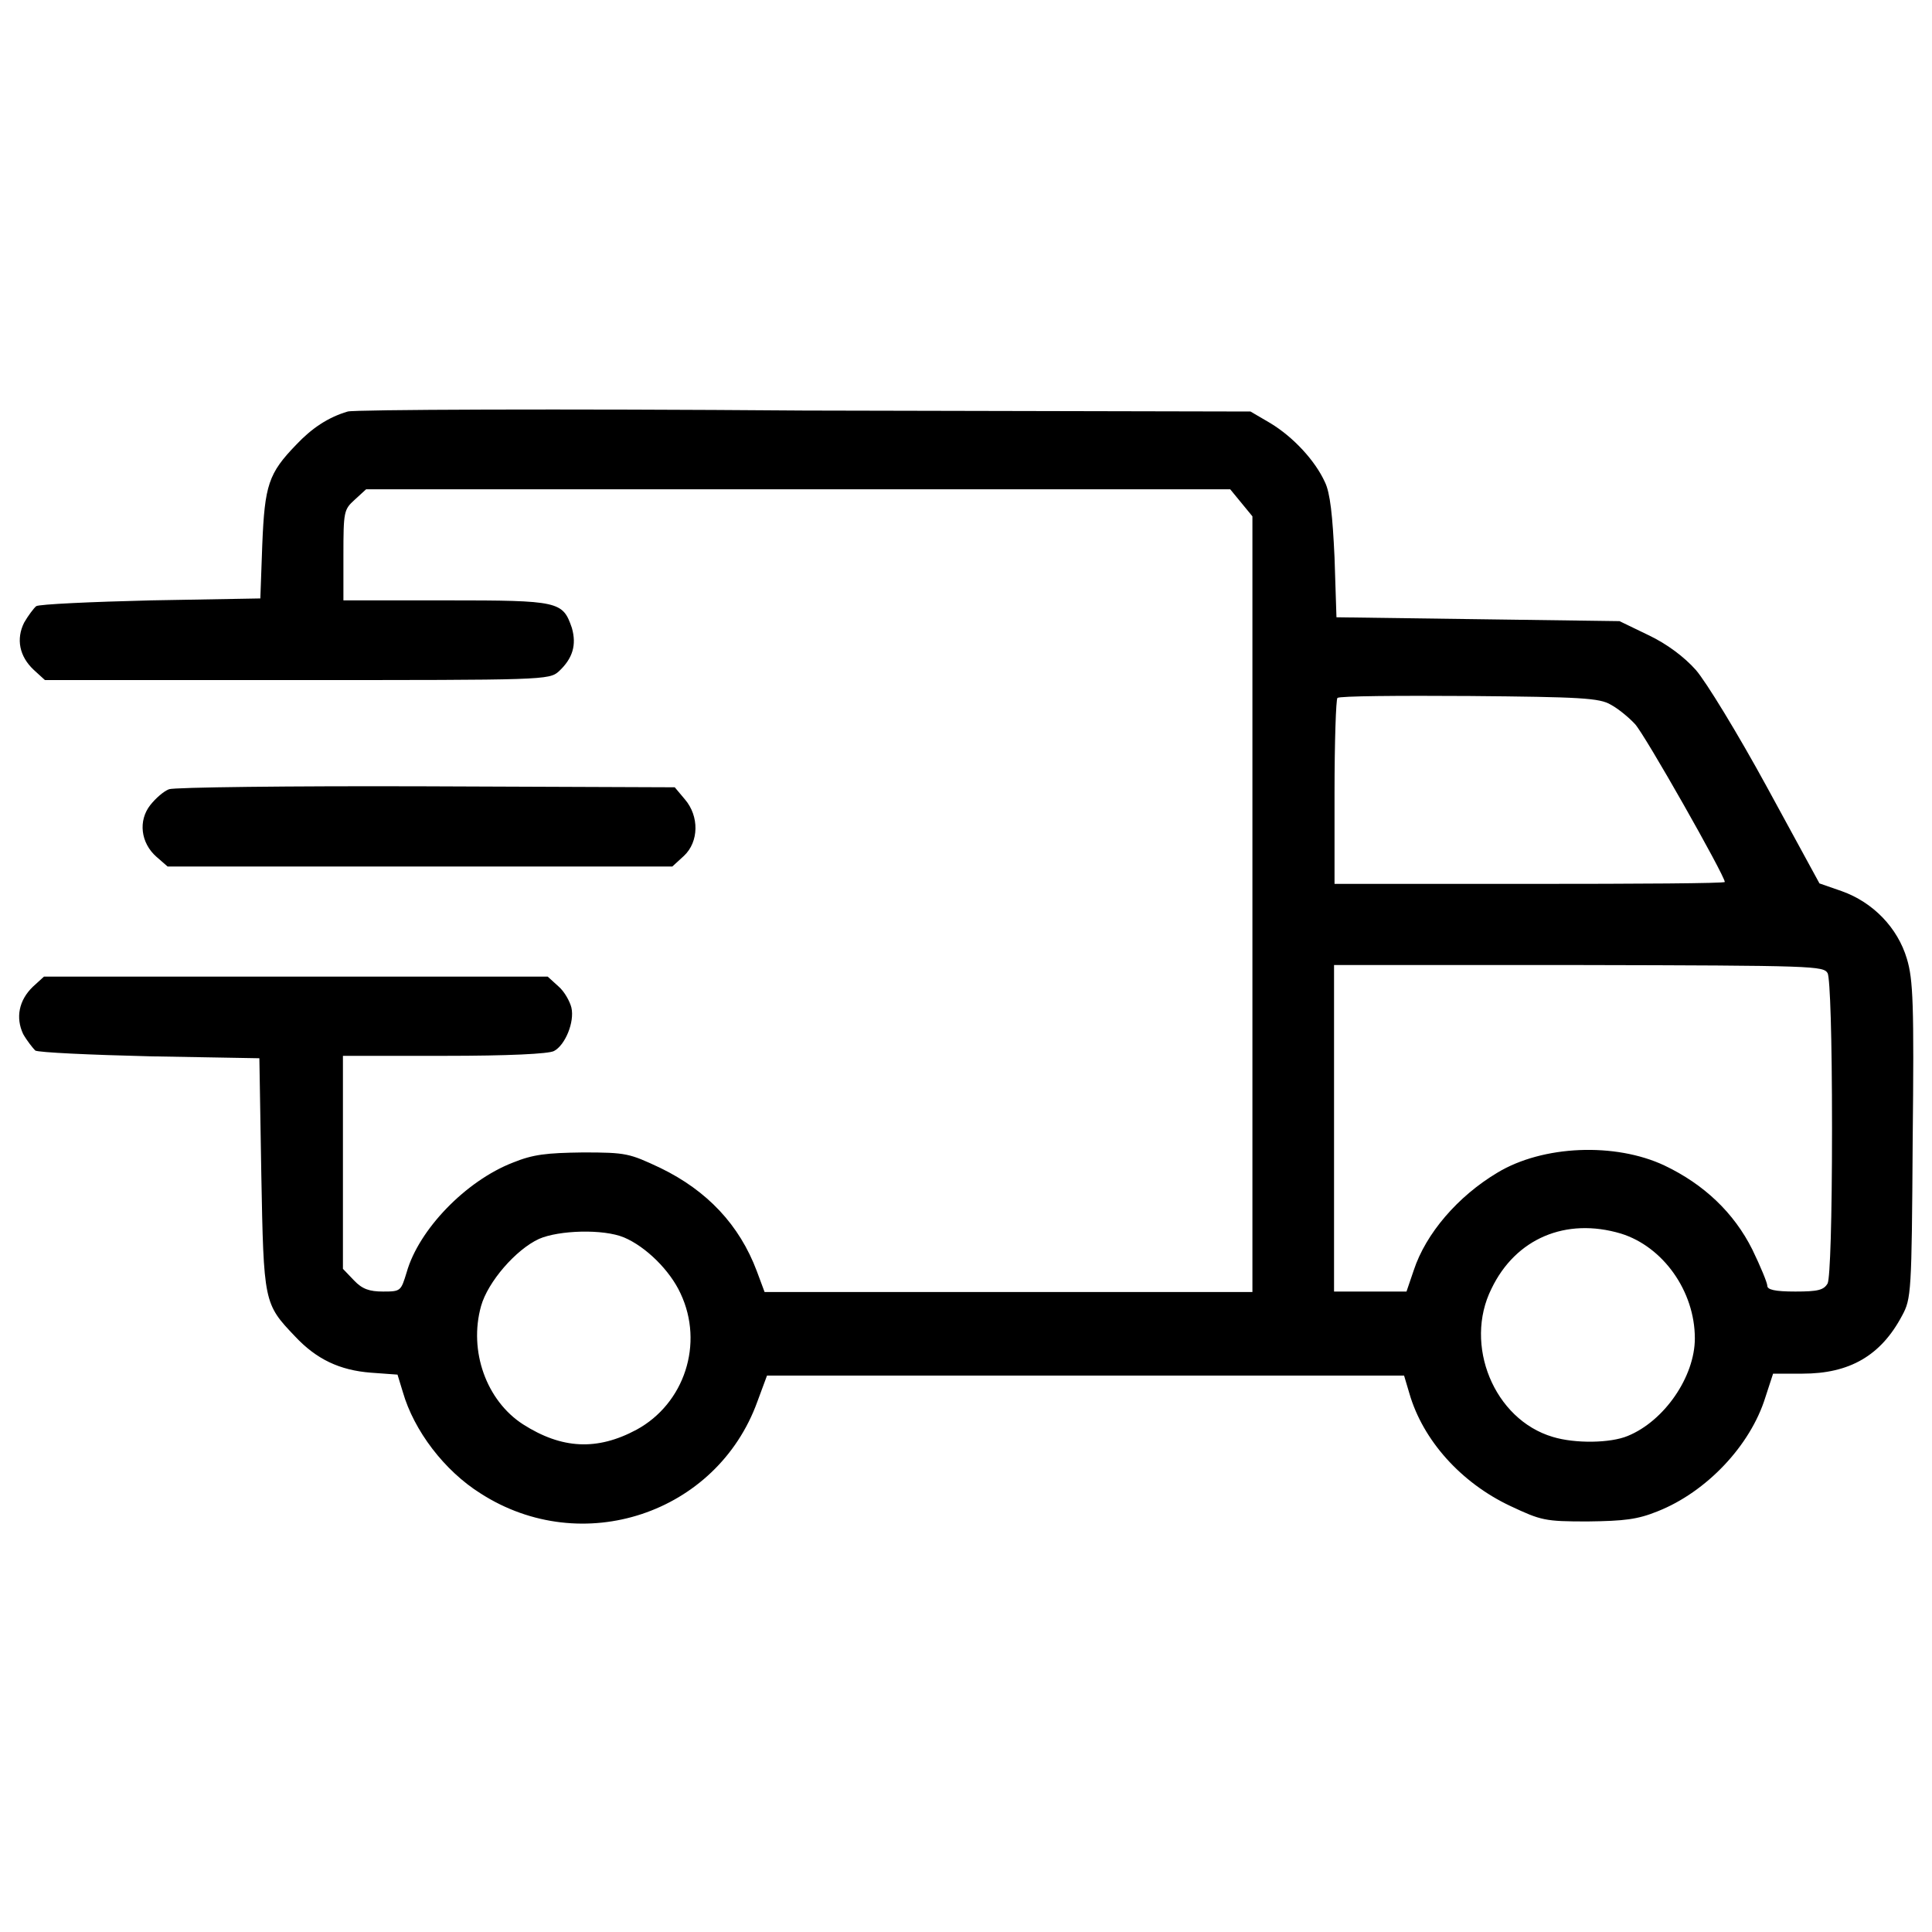 <?xml version="1.0" encoding="utf-8"?>
<!-- Generator: Adobe Illustrator 23.0.3, SVG Export Plug-In . SVG Version: 6.00 Build 0)  -->
<svg version="1.1" id="Layer_1" xmlns="http://www.w3.org/2000/svg" xmlns:xlink="http://www.w3.org/1999/xlink" x="0px" y="0px"
	 viewBox="0 0 40 40" style="enable-background:new 0 0 40 40;" xml:space="preserve">
<g transform="translate(0,752) scale(0.1,-0.1)">
	<path d="M72,7434.8c-4.1-1.2-7.5-3.5-10.7-6.9c-5.7-5.9-6.5-8.3-7-20.7l-0.4-11.1l-22.6-0.4c-12.4-0.3-23.2-0.8-23.8-1.2
		c-0.5-0.4-1.7-2-2.5-3.4c-1.7-3.4-1-7,2-9.8l2.3-2.1h52.2c51,0,52.2,0,54.2,1.8c2.9,2.7,3.7,5.5,2.7,9c-1.9,5.5-2.6,5.7-25.9,5.7
		H71.1v9.3c0,9.1,0.1,9.5,2.3,11.5l2.4,2.2h89.5h89.4l2.3-2.8l2.3-2.8v-80.3v-80.3h-50.5h-50.5l-1.6,4.3c-3.6,9.6-10.3,16.7-20,21.4
		c-6.4,3-7,3.2-16,3.2c-7.6-0.1-10.3-0.4-14.5-2.1c-9.8-3.8-19.5-13.9-22-22.7c-1.2-3.9-1.2-4-4.9-4c-2.8,0-4.3,0.5-6,2.3l-2.3,2.4
		v22v22.1h21c13.2,0,21.6,0.4,22.7,1c2.3,1.2,4.3,6,3.6,9c-0.3,1.2-1.4,3.3-2.7,4.4l-2.2,2H61.3H9.1l-2.3-2.1
		c-2.9-2.8-3.6-6.4-2-9.8c0.8-1.4,2-2.9,2.5-3.4c0.6-0.4,11.4-0.9,23.8-1.2l22.6-0.4l0.4-24c0.5-26.6,0.5-26.8,7-33.6
		c4.4-4.7,9.2-7,15.7-7.5l5.5-0.4l1.1-3.6c2.3-8,8.6-16.3,16.1-21c21-13.5,48.9-4.2,57.3,19l2,5.4h65.9h66l1.1-3.7
		c2.8-9.7,10.7-18.5,20.9-23.3c6.4-3,7.1-3.2,16-3.2c7.6,0.1,10.3,0.4,14.5,2.1c10.1,4,19.2,13.6,22.3,23.6l1.6,4.9h6.1
		c9.7,0,16.2,3.7,20.6,12c1.9,3.5,2,4.7,2.2,36.2c0.3,28.3,0.1,33.4-1.2,37.7c-1.9,6.4-7,11.7-13.5,14l-4.6,1.6l-10.9,20
		c-6,11-12.6,21.8-14.7,24.2c-2.4,2.7-6,5.4-9.8,7.2l-6,2.9l-29.3,0.4l-29.3,0.4l-0.4,12.4c-0.4,8.6-0.9,13.4-2,15.6
		c-2,4.4-6.5,9.3-11.3,12.2l-4.1,2.4l-92.4,0.2C115.7,7435.4,73.2,7435.2,72,7434.8z M333.5,7374.1c1.5-0.8,3.7-2.6,5-4
		c2-2.1,18.6-31.4,18.6-32.7c0-0.3-18.2-0.4-40.4-0.4h-40.4v18.9c0,10.5,0.3,19.3,0.6,19.6c0.4,0.4,12.7,0.5,27.4,0.4
		C327.1,7375.7,331.2,7375.5,333.5,7374.1z M378.4,7318.5c0.5-1.2,0.9-12.9,0.9-32.1s-0.4-30.9-0.9-32.1c-0.8-1.4-2-1.7-6.7-1.7
		c-4.3,0-5.8,0.4-5.8,1.2c0,0.6-1.4,4-3.1,7.5c-3.8,7.6-10,13.5-18.2,17.4c-10.2,4.8-25.2,4.2-34.6-1.5
		c-8.2-4.9-14.8-12.6-17.3-20.2l-1.5-4.4h-7.5h-7.5v33.8v33.8h50.6C376,7320.1,377.5,7320,378.4,7318.5z M335.6,7264.6
		c8.7-2.7,15.3-11.9,15.3-21.7c0-7.9-6.3-17.1-13.9-20.2c-3.6-1.5-10.9-1.6-15.5-0.2c-12.2,3.6-18.5,19.1-12.7,30.7
		C313.8,7263.6,324.2,7268,335.6,7264.6z M129.2,7263.8c4.5-1.9,9.5-6.8,11.7-11.6c4.9-10.4,0.8-22.8-9.1-28.2
		c-8.2-4.4-15.5-4-23.5,1.1c-7.6,4.9-11.3,15.2-8.7,24.5c1.4,5,7.2,11.7,12,13.9C115.7,7265.3,124.9,7265.6,129.2,7263.8z"/>
	<path d="M35,7356.6c-1.1-0.4-2.8-1.9-3.9-3.3c-2.5-3.2-2-7.8,1.3-10.7l2.3-2H87h52.2l2.4,2.2c3.1,2.9,3.2,8.2,0.2,11.7l-2.1,2.5
		l-51.4,0.2C60,7357.3,36,7357,35,7356.6z"/>
</g>
</svg>
